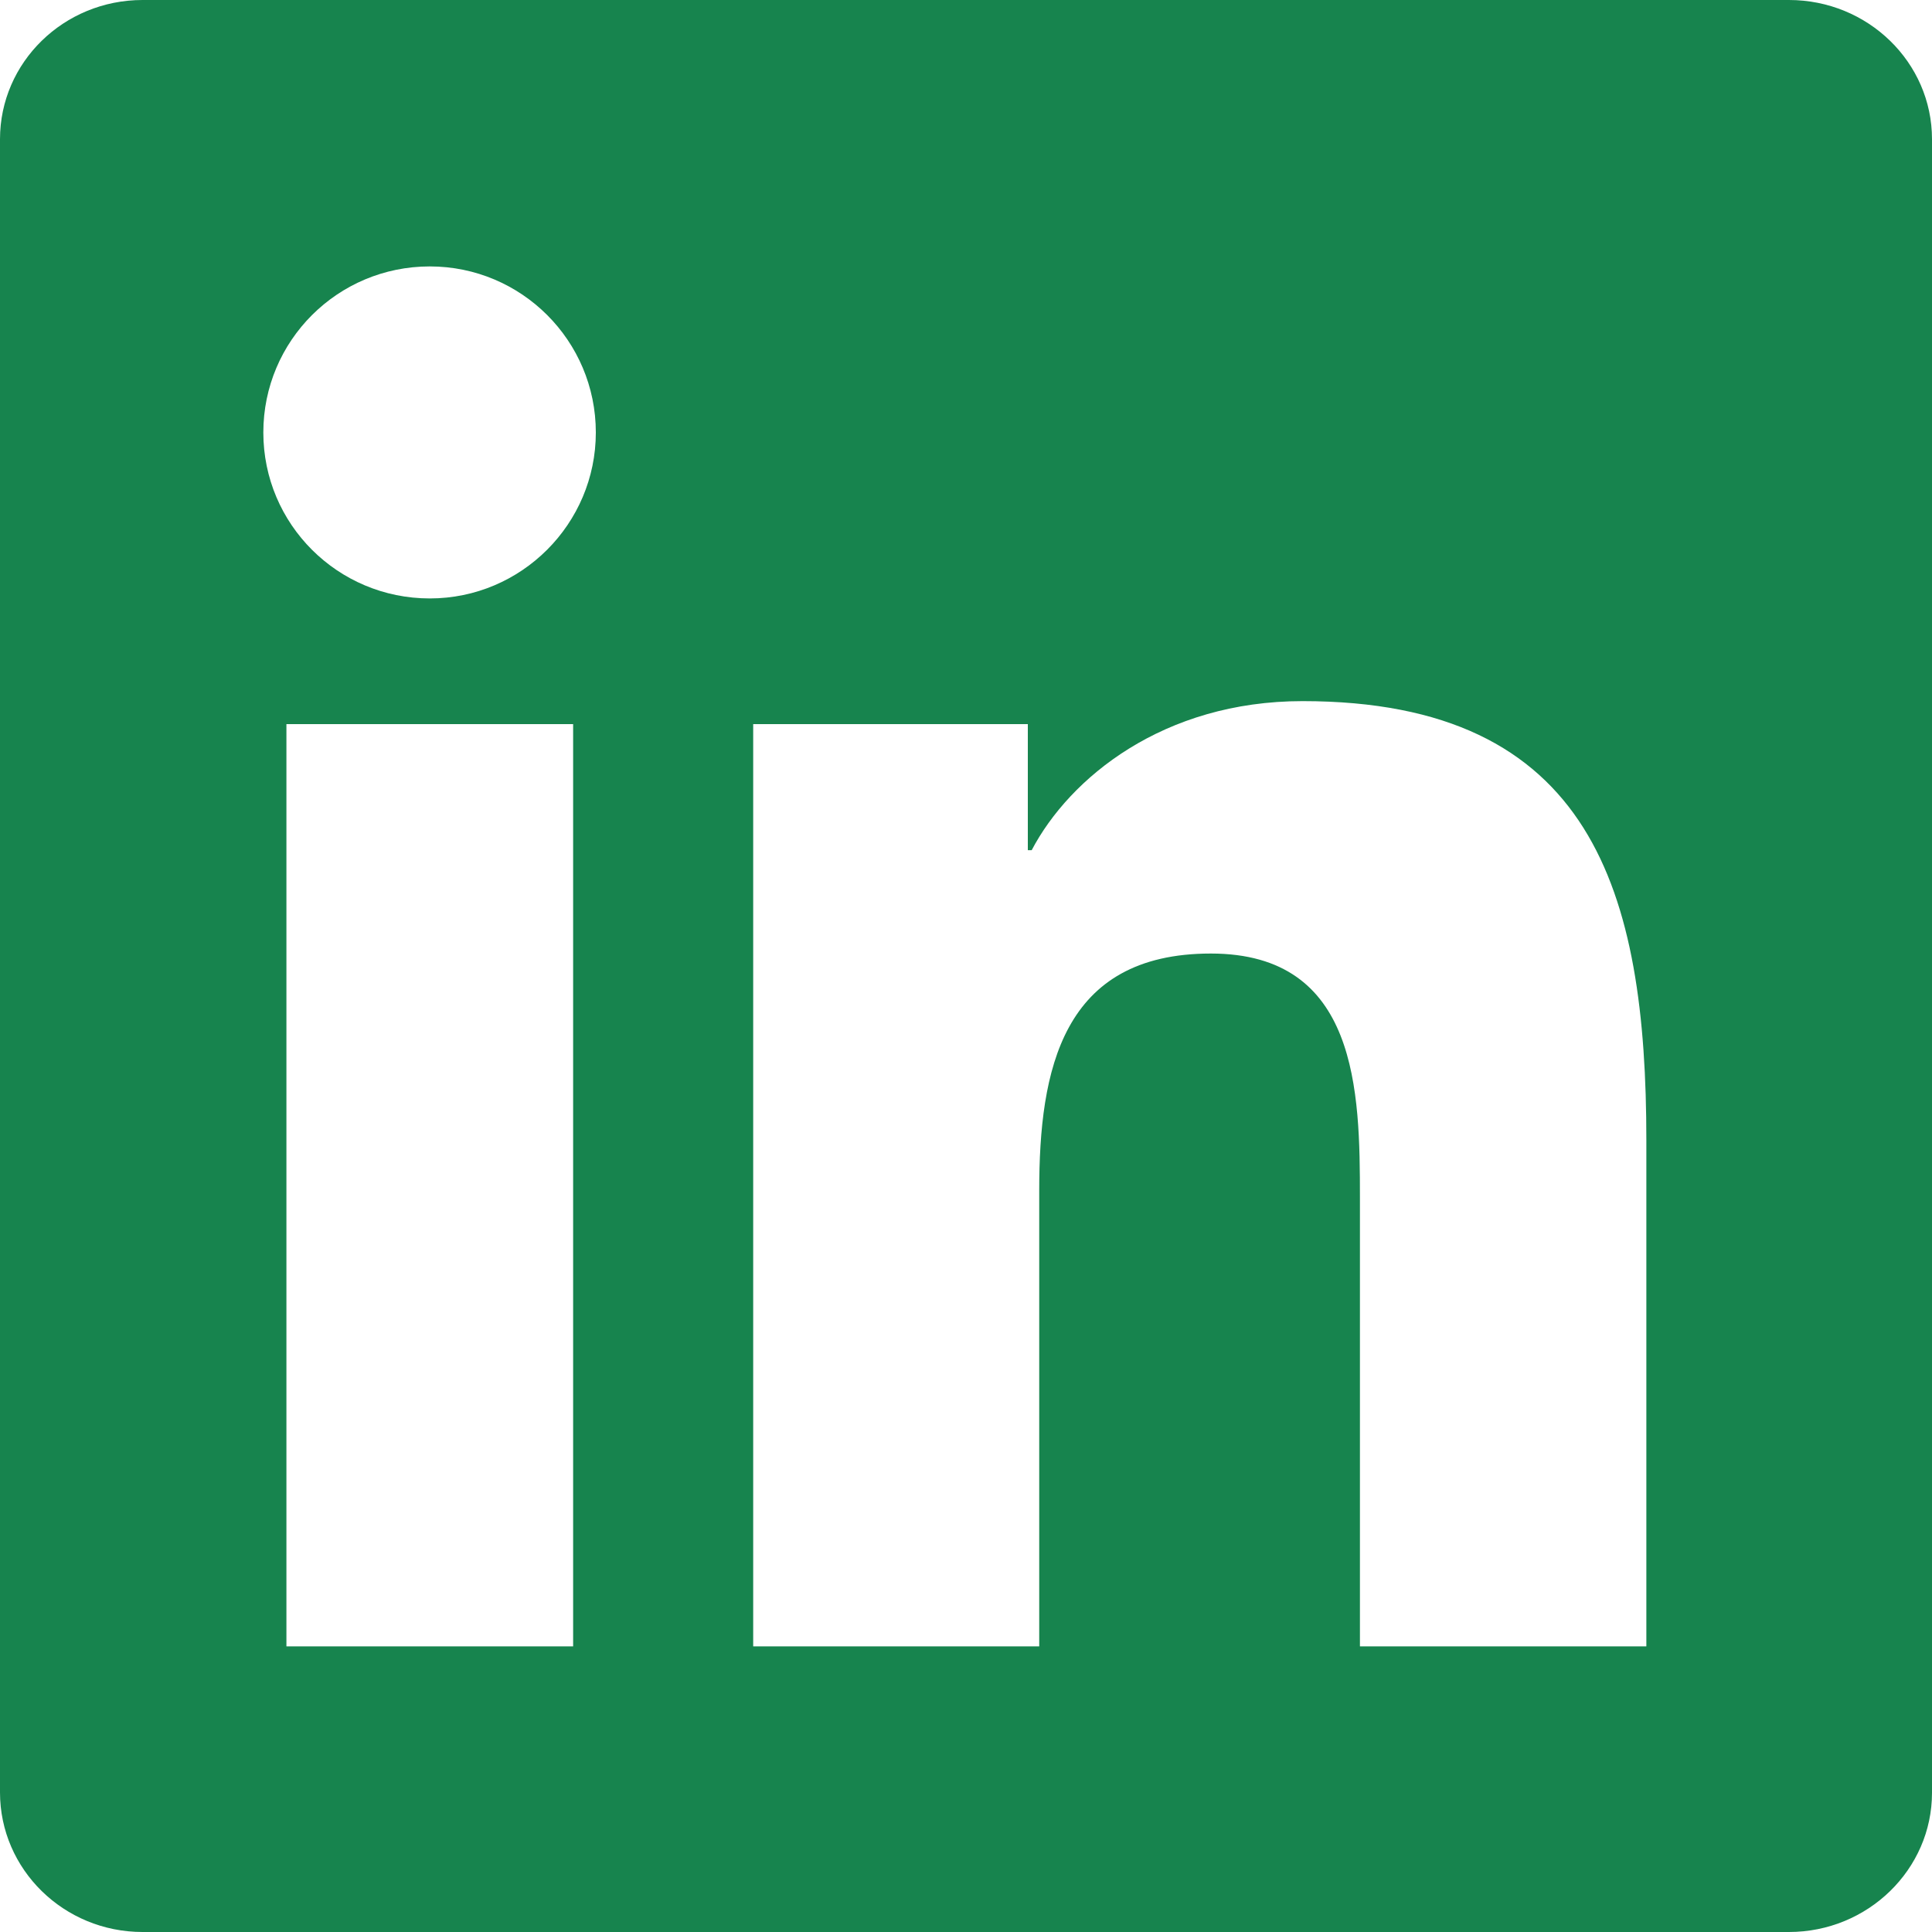<svg width="20" height="20" viewBox="0 0 20 20" fill="none" xmlns="http://www.w3.org/2000/svg">
<g clip-path="url(#clip0_34_292)">
<path d="M18.519 0H1.476C0.66 0 -0 0.645 -0 1.441V18.555C-0 19.352 0.66 20 1.476 20H18.519C19.336 20 20 19.352 20 18.559V1.441C20 0.645 19.336 0 18.519 0ZM5.933 17.043H2.965V7.496H5.933V17.043ZM4.449 6.195C3.496 6.195 2.726 5.426 2.726 4.477C2.726 3.527 3.496 2.758 4.449 2.758C5.398 2.758 6.168 3.527 6.168 4.477C6.168 5.422 5.398 6.195 4.449 6.195ZM17.043 17.043H14.078V12.402C14.078 11.297 14.059 9.871 12.535 9.871C10.992 9.871 10.758 11.078 10.758 12.324V17.043H7.797V7.496H10.64V8.801H10.68C11.074 8.051 12.043 7.258 13.484 7.258C16.488 7.258 17.043 9.234 17.043 11.805V17.043Z" fill="#17844E"/>
</g>
<defs>
<clipPath id="clip0_34_292">
<rect width="20" height="20" fill="white"/>
</clipPath>
</defs>
</svg>
